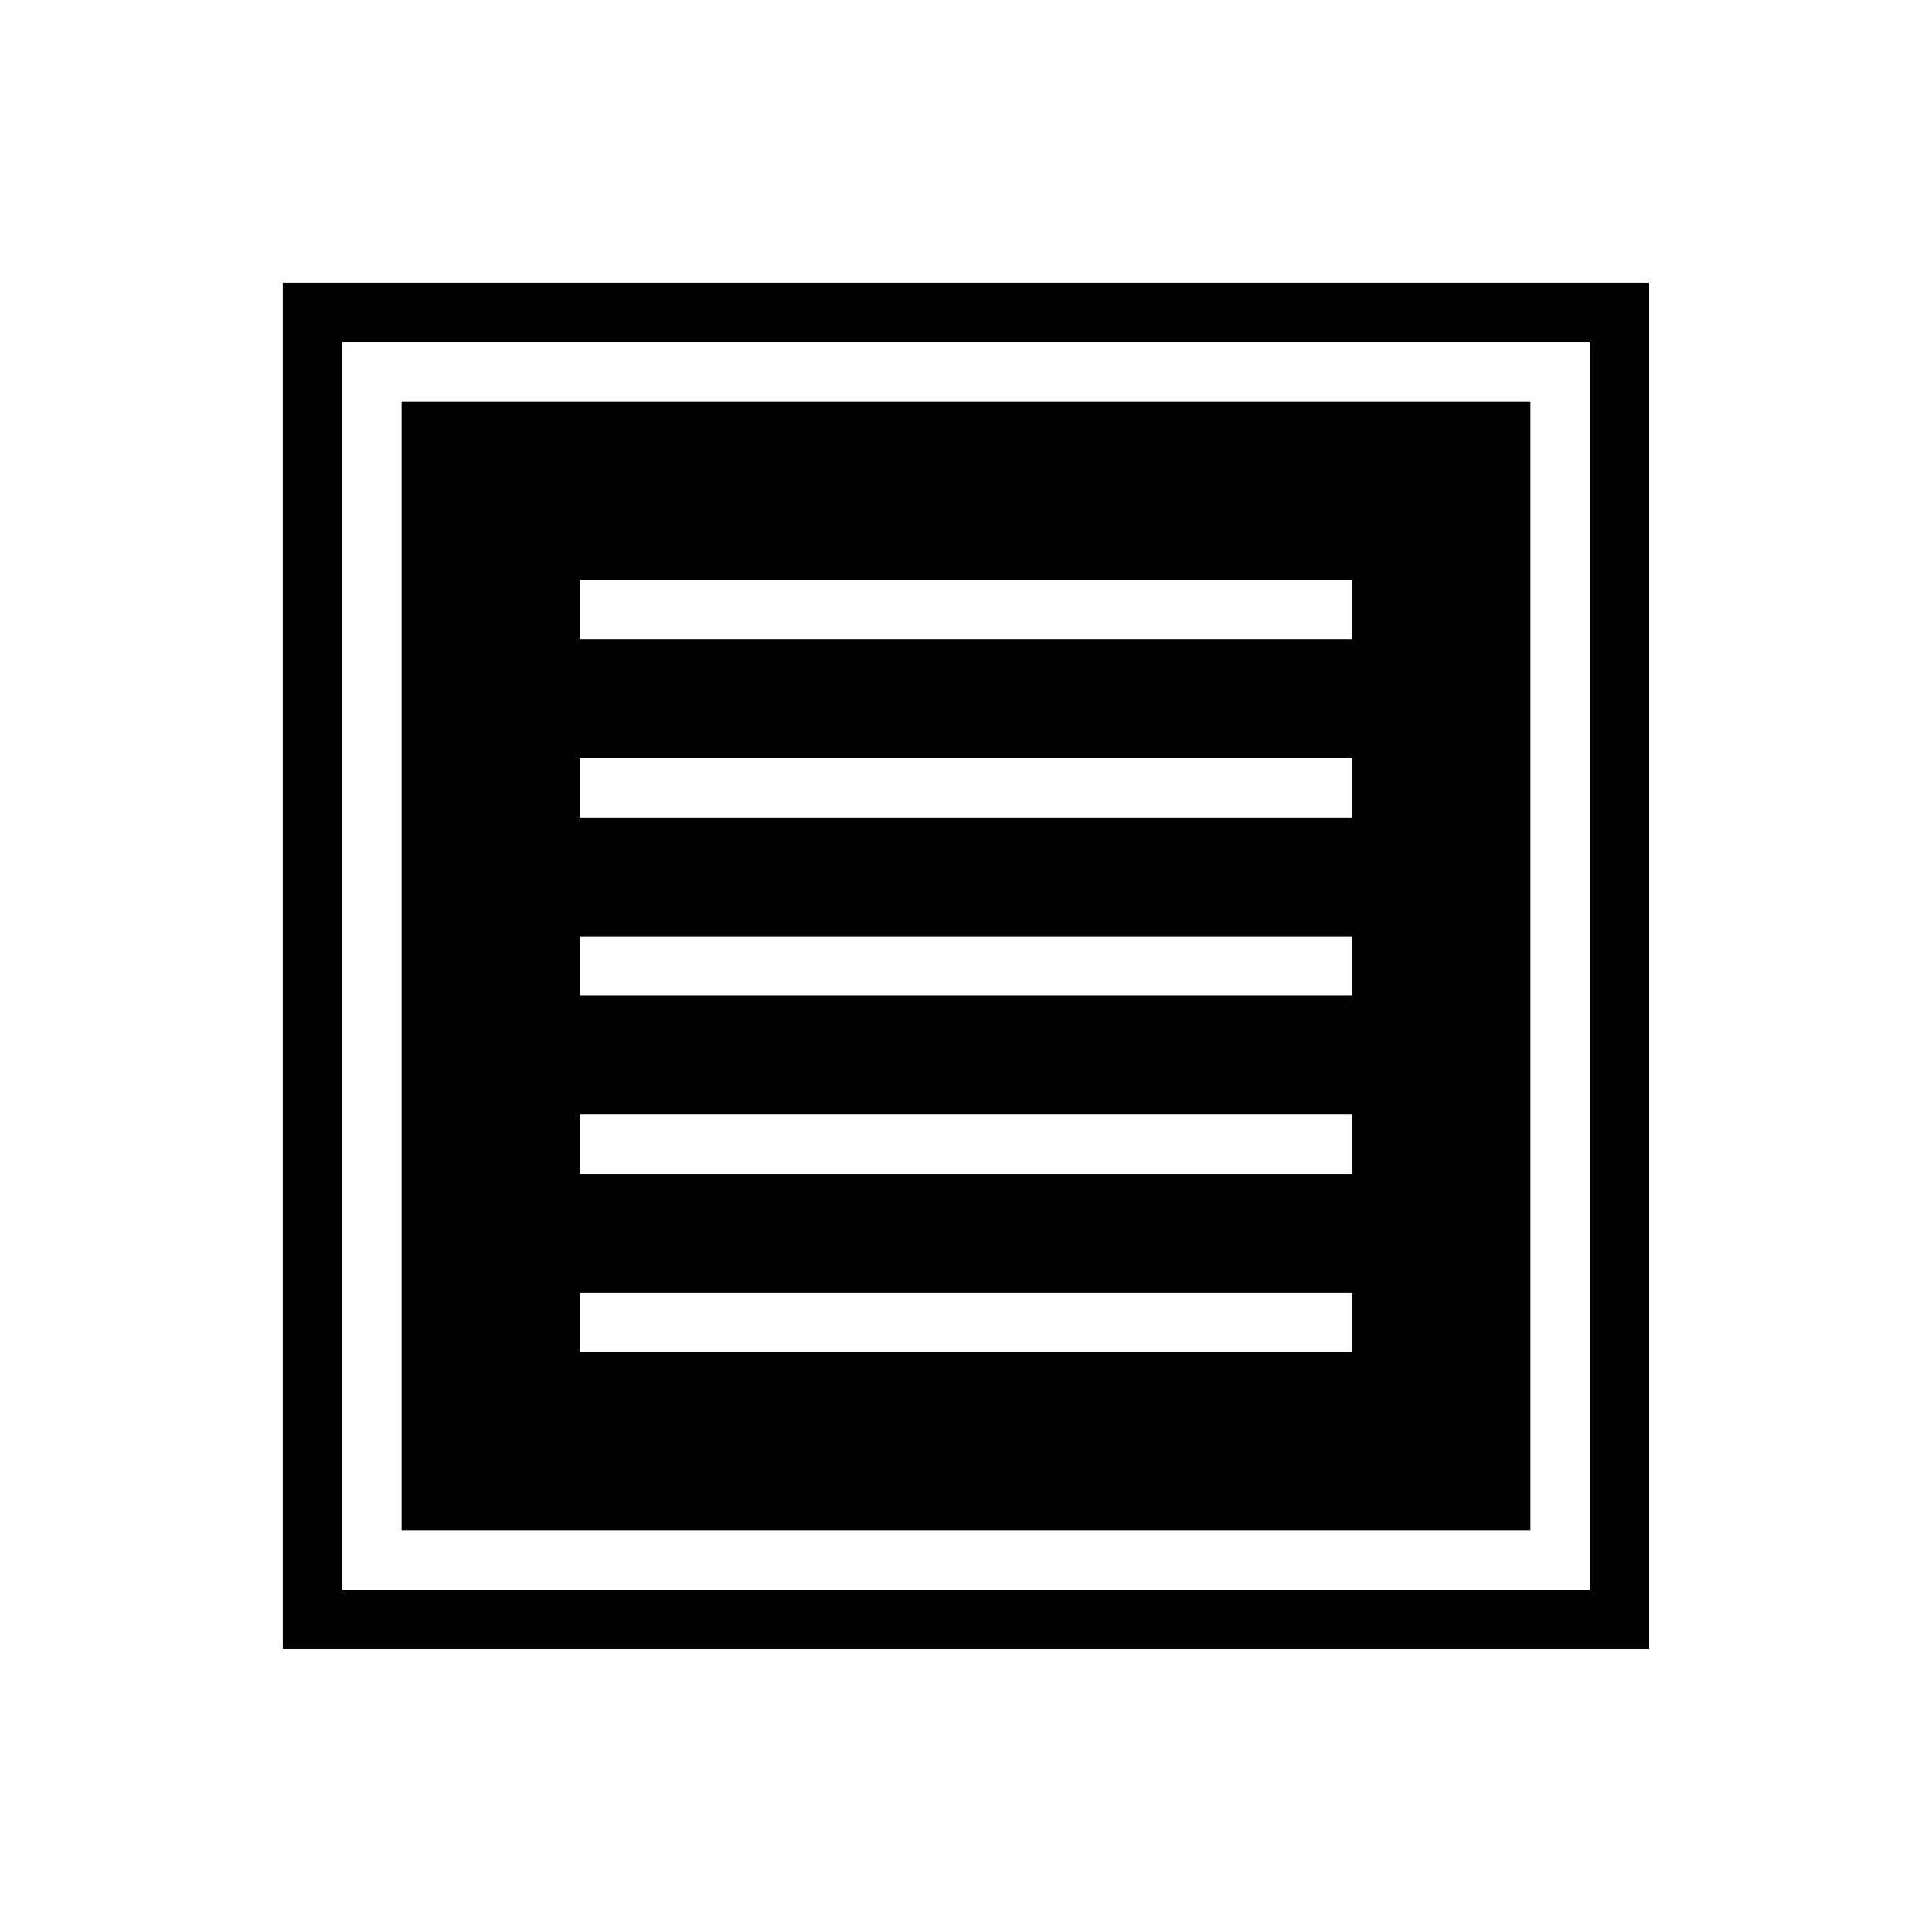 <?xml version="1.0" encoding="UTF-8"?>
<!-- Uploaded to: SVG Repo, www.svgrepo.com, Generator: SVG Repo Mixer Tools -->
<svg fill="#000000" width="800px" height="800px" version="1.1" viewBox="144 144 512 512" xmlns="http://www.w3.org/2000/svg">
 <path d="m218.94 218.94v362.11h362.11v-362.11zm346.37 346.37h-330.62v-330.62h330.62zm-314.88-314.88v299.14h299.14v-299.14zm251.91 251.91h-204.67v-15.742h204.67zm0-47.234h-204.67v-15.742h204.67zm0-47.23h-204.67v-15.742h204.67zm0-47.234h-204.67v-15.742h204.67zm0-47.23h-204.67v-15.742h204.67z"/>
</svg>